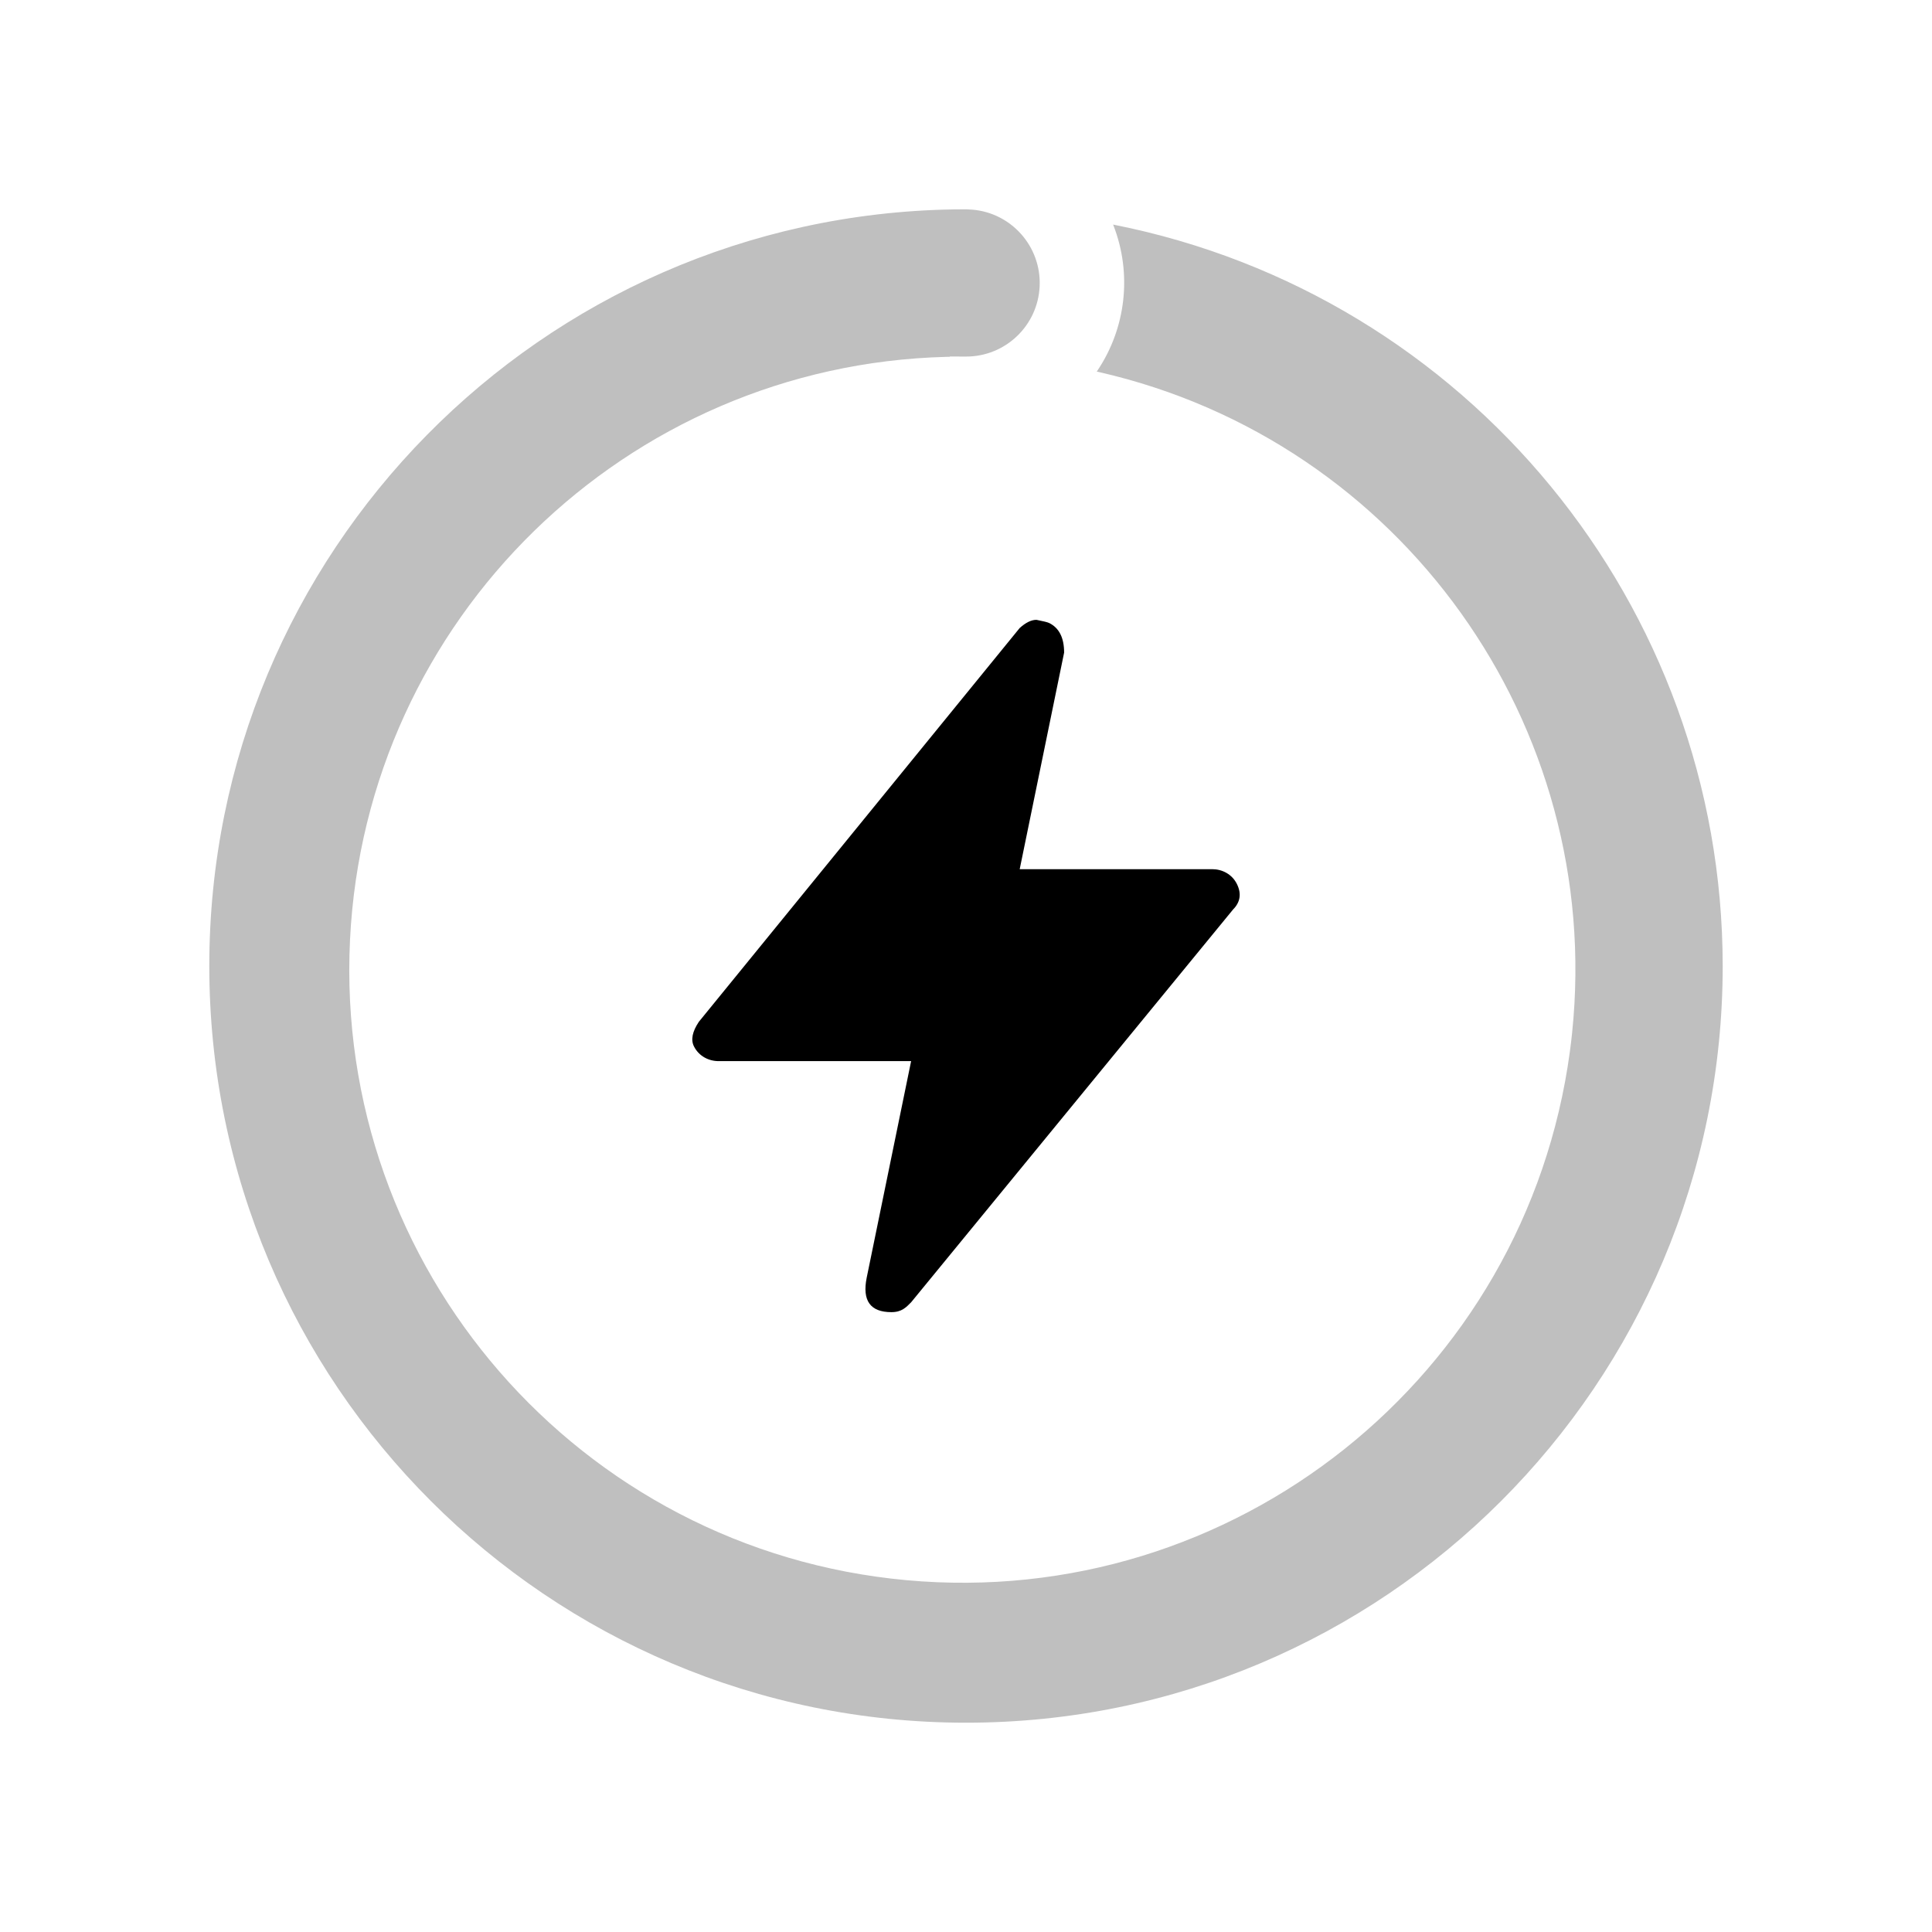 <svg xmlns:xlink="http://www.w3.org/1999/xlink" xmlns="http://www.w3.org/2000/svg" version="1.1" viewBox="0 0 240 240" height="240px" width="240px">
    <title>Fast Charging</title>
    <g fill-rule="evenodd" fill="none" stroke-width="1" stroke="none" id="Fast-Charging">
        <g fill-rule="nonzero" fill="#000000" transform="translate(26, 26)" id="Group-2-Copy">
            <g fill-opacity="0.25" id="Apple-Watch---Apple">
                <path id="Path" d="M92.446,0.013 C41.248,0.843 0,42.604 0,94 C0,145.915 42.085,188 94,188 C145.915,188 188,145.915 188,94 C187.975,49.156 156.252,10.625 112.399,1.922 L112.273,1.898 L112.31,1.99 C114.646,7.967 113.897,14.747 110.297,20.078 L110.241,20.158 L110.521,20.22 C148.021,28.767 173.257,64.045 169.296,102.274 L169.167,103.433 L169.014,104.641 C163.559,145.068 127.218,174.017 86.595,170.295 C45.973,166.572 15.497,131.501 17.48,90.757 C19.419,50.914 51.775,19.349 91.557,18.33 L91.985,18.322 L91.985,18.288 L92.482,18.289 L93.987,18.294 C98.903,18.31 102.951,14.435 103.15,9.523 C103.35,4.611 99.629,0.421 94.728,0.039 L94.77,0.042 C94.701,0.041 94.639,0.039 94.566,0.034 L94.448,0.027 L94.318,0.018 C94.128,0.004 94.063,0 94,0 L92.446,0.013 Z"></path>
            </g>
            <g transform="translate(60, 51)" id="Group">
                <path id="Shape" d="M40.671,1.012 C41.425,0.337 42.111,-0.001 42.73,1.20151867e-06 L42.829,0.014 C43.638,0.17 44.145,0.298 44.35,0.401 C45.576,1.012 46.189,2.235 46.189,4.069 L40.671,30.972 L64.583,30.972 C65.81,30.972 67.036,31.583 67.649,32.806 C68.262,34.029 68.052,35.101 67.177,35.979 L27.182,84.777 C26.569,85.389 26.033,86 24.73,86 C22.111,86 21.089,84.573 21.664,81.72 L27.182,54.817 L3.27,54.817 C2.044,54.817 0.818,54.206 0.204,52.983 C-0.204,52.168 8.37349077e-18,51.149 0.818,49.926 L40.671,1.012 Z"></path>
            </g>
        </g>
    </g>
</svg>